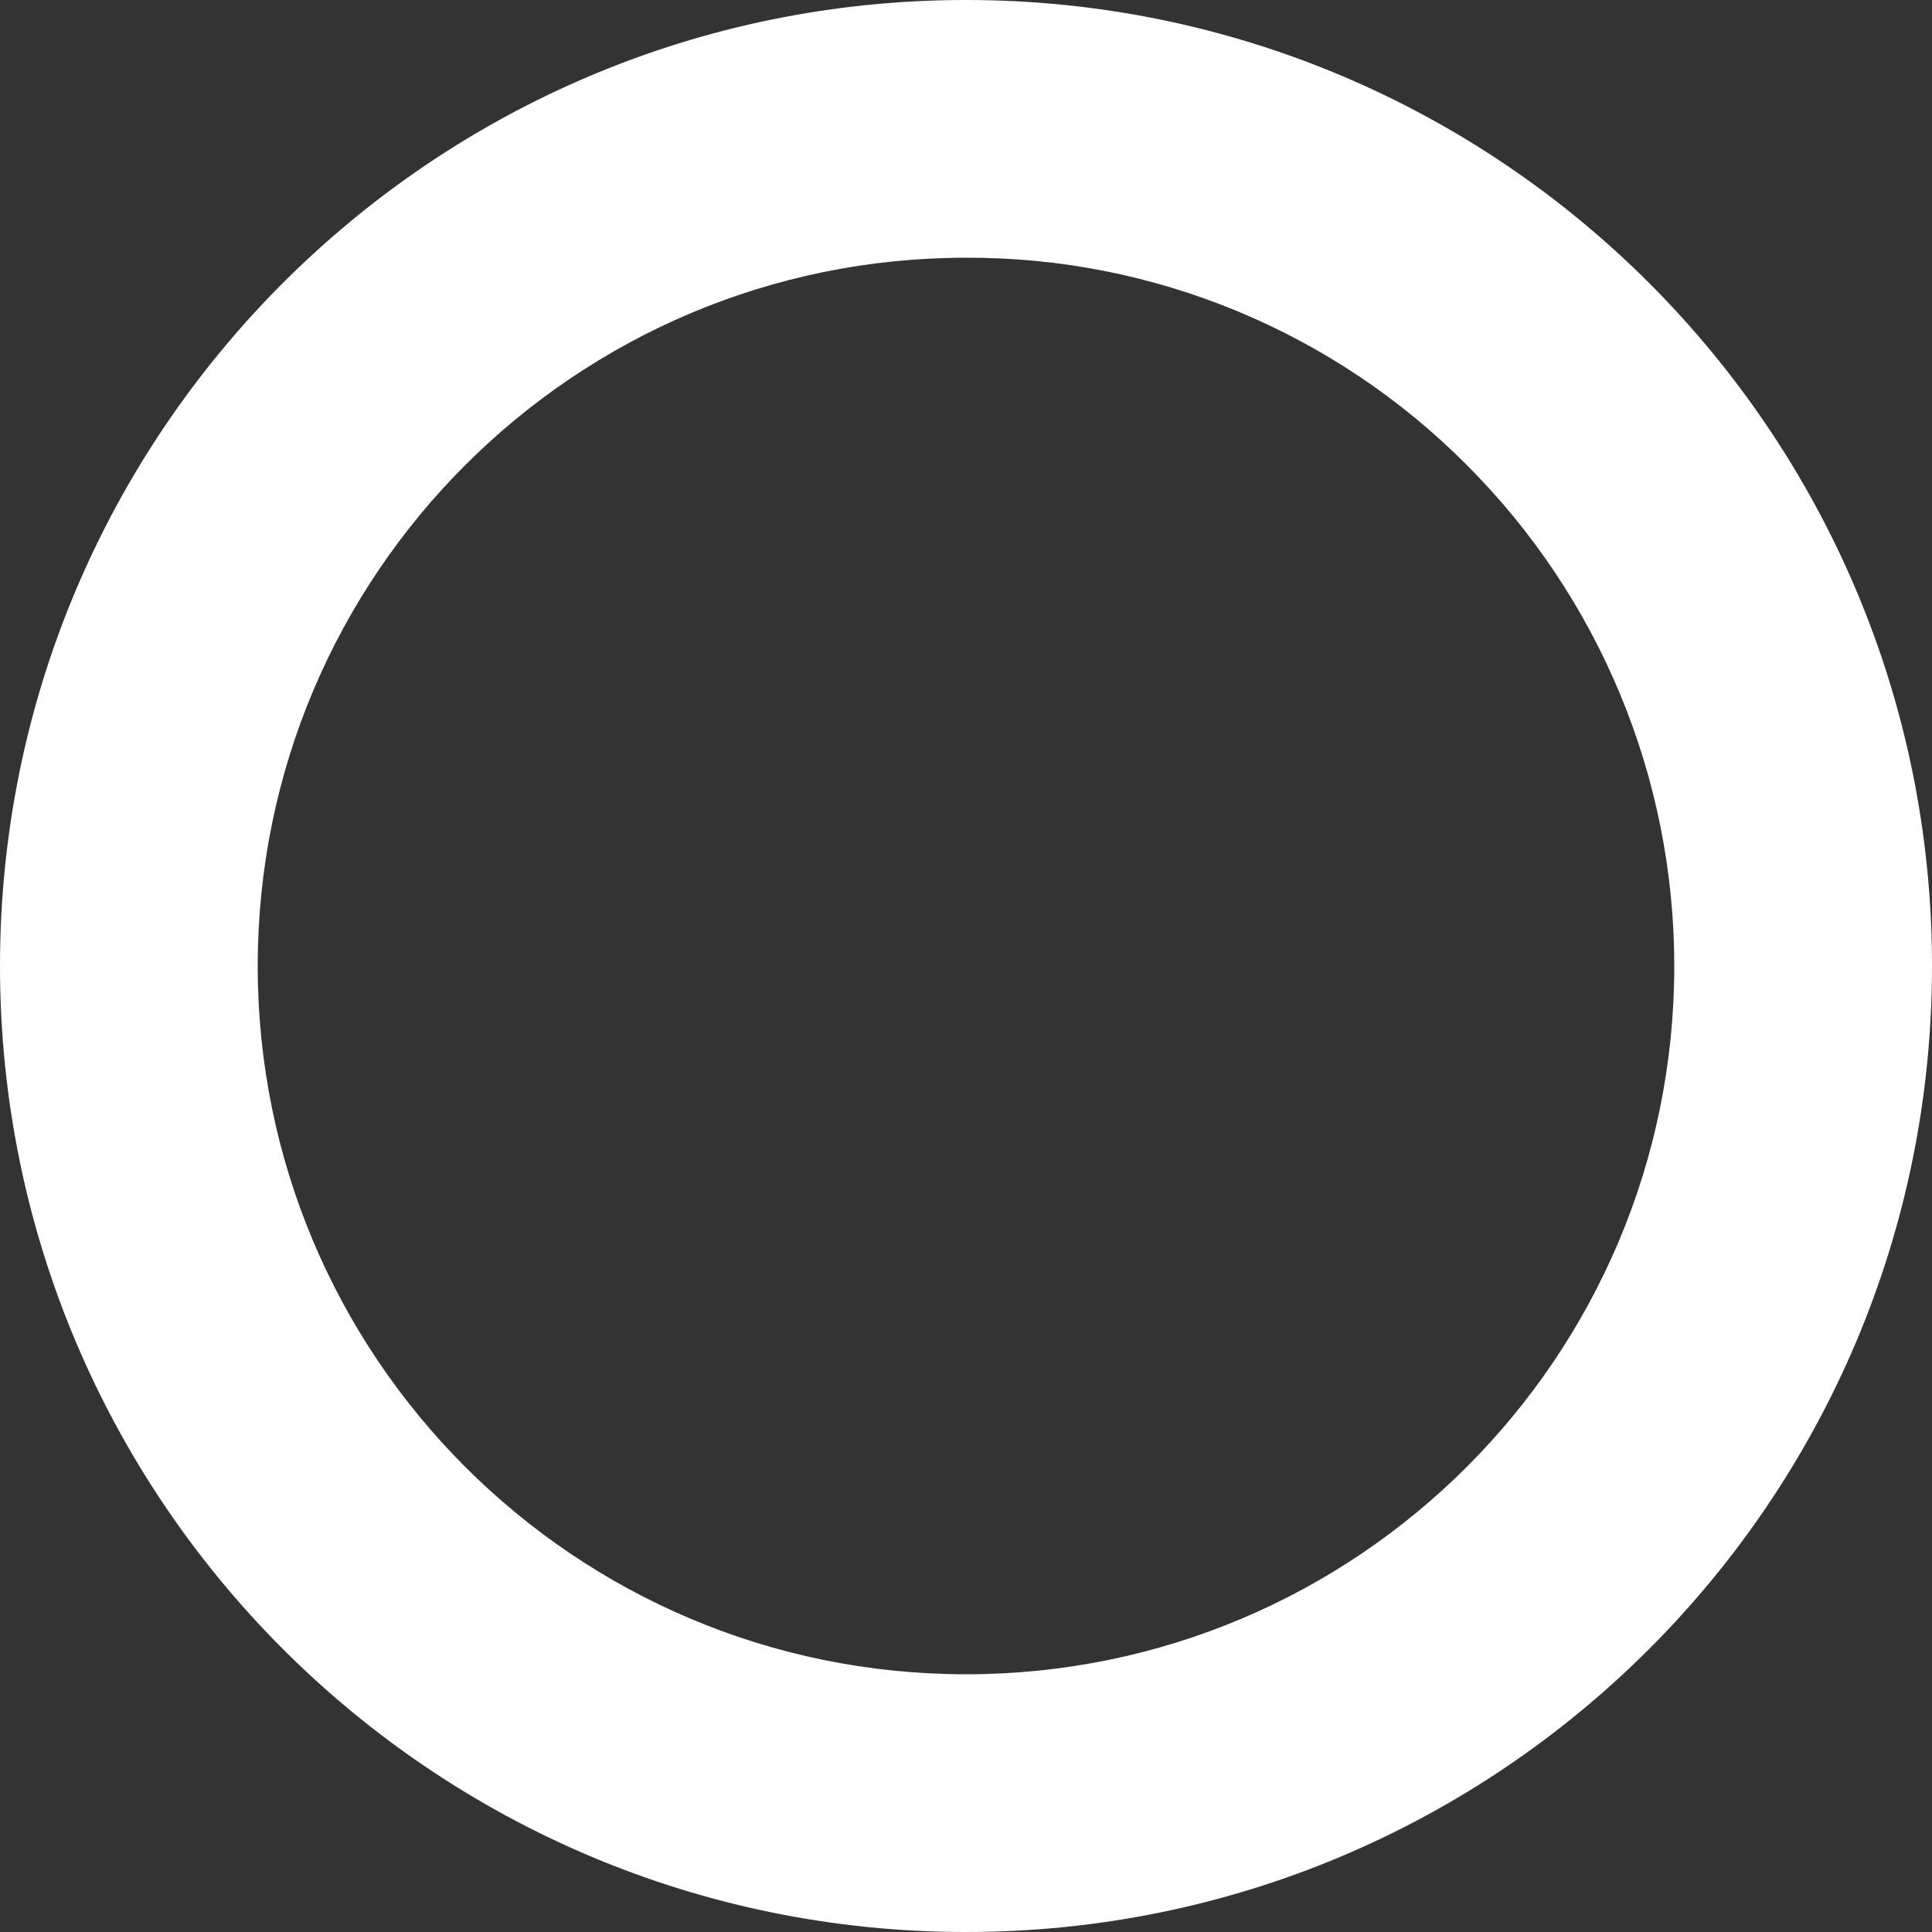 <?xml version="1.0" encoding="UTF-8"?>
<!-- Generator: Adobe Illustrator 26.4.1, SVG Export Plug-In . SVG Version: 6.00 Build 0)  -->
<svg xmlns="http://www.w3.org/2000/svg" xmlns:xlink="http://www.w3.org/1999/xlink" version="1.1" id="Calque_1" x="0px" y="0px" viewBox="0 0 524 524" style="enable-background:new 0 0 524 524;" xml:space="preserve">
<rect x="0" y="0" width="524" height="524" fill="#333333" stroke="none"/>
<style type="text/css">
	.st0{fill:#FFFFFF;}
</style>
<path id="Ellipse_13" class="st0" d="M262,69.9c-106.1,0-192.1,86-192.1,192.1s86,192.1,192.1,192.1s192.1-86,192.1-192.1  c0-51-20.2-99.8-56.3-135.9C361.9,90,313,69.7,262,69.9 M262,0c144.7,0,262,117.3,262,262S406.7,524,262,524S0,406.7,0,262  S117.3,0,262,0z"></path>
</svg>
